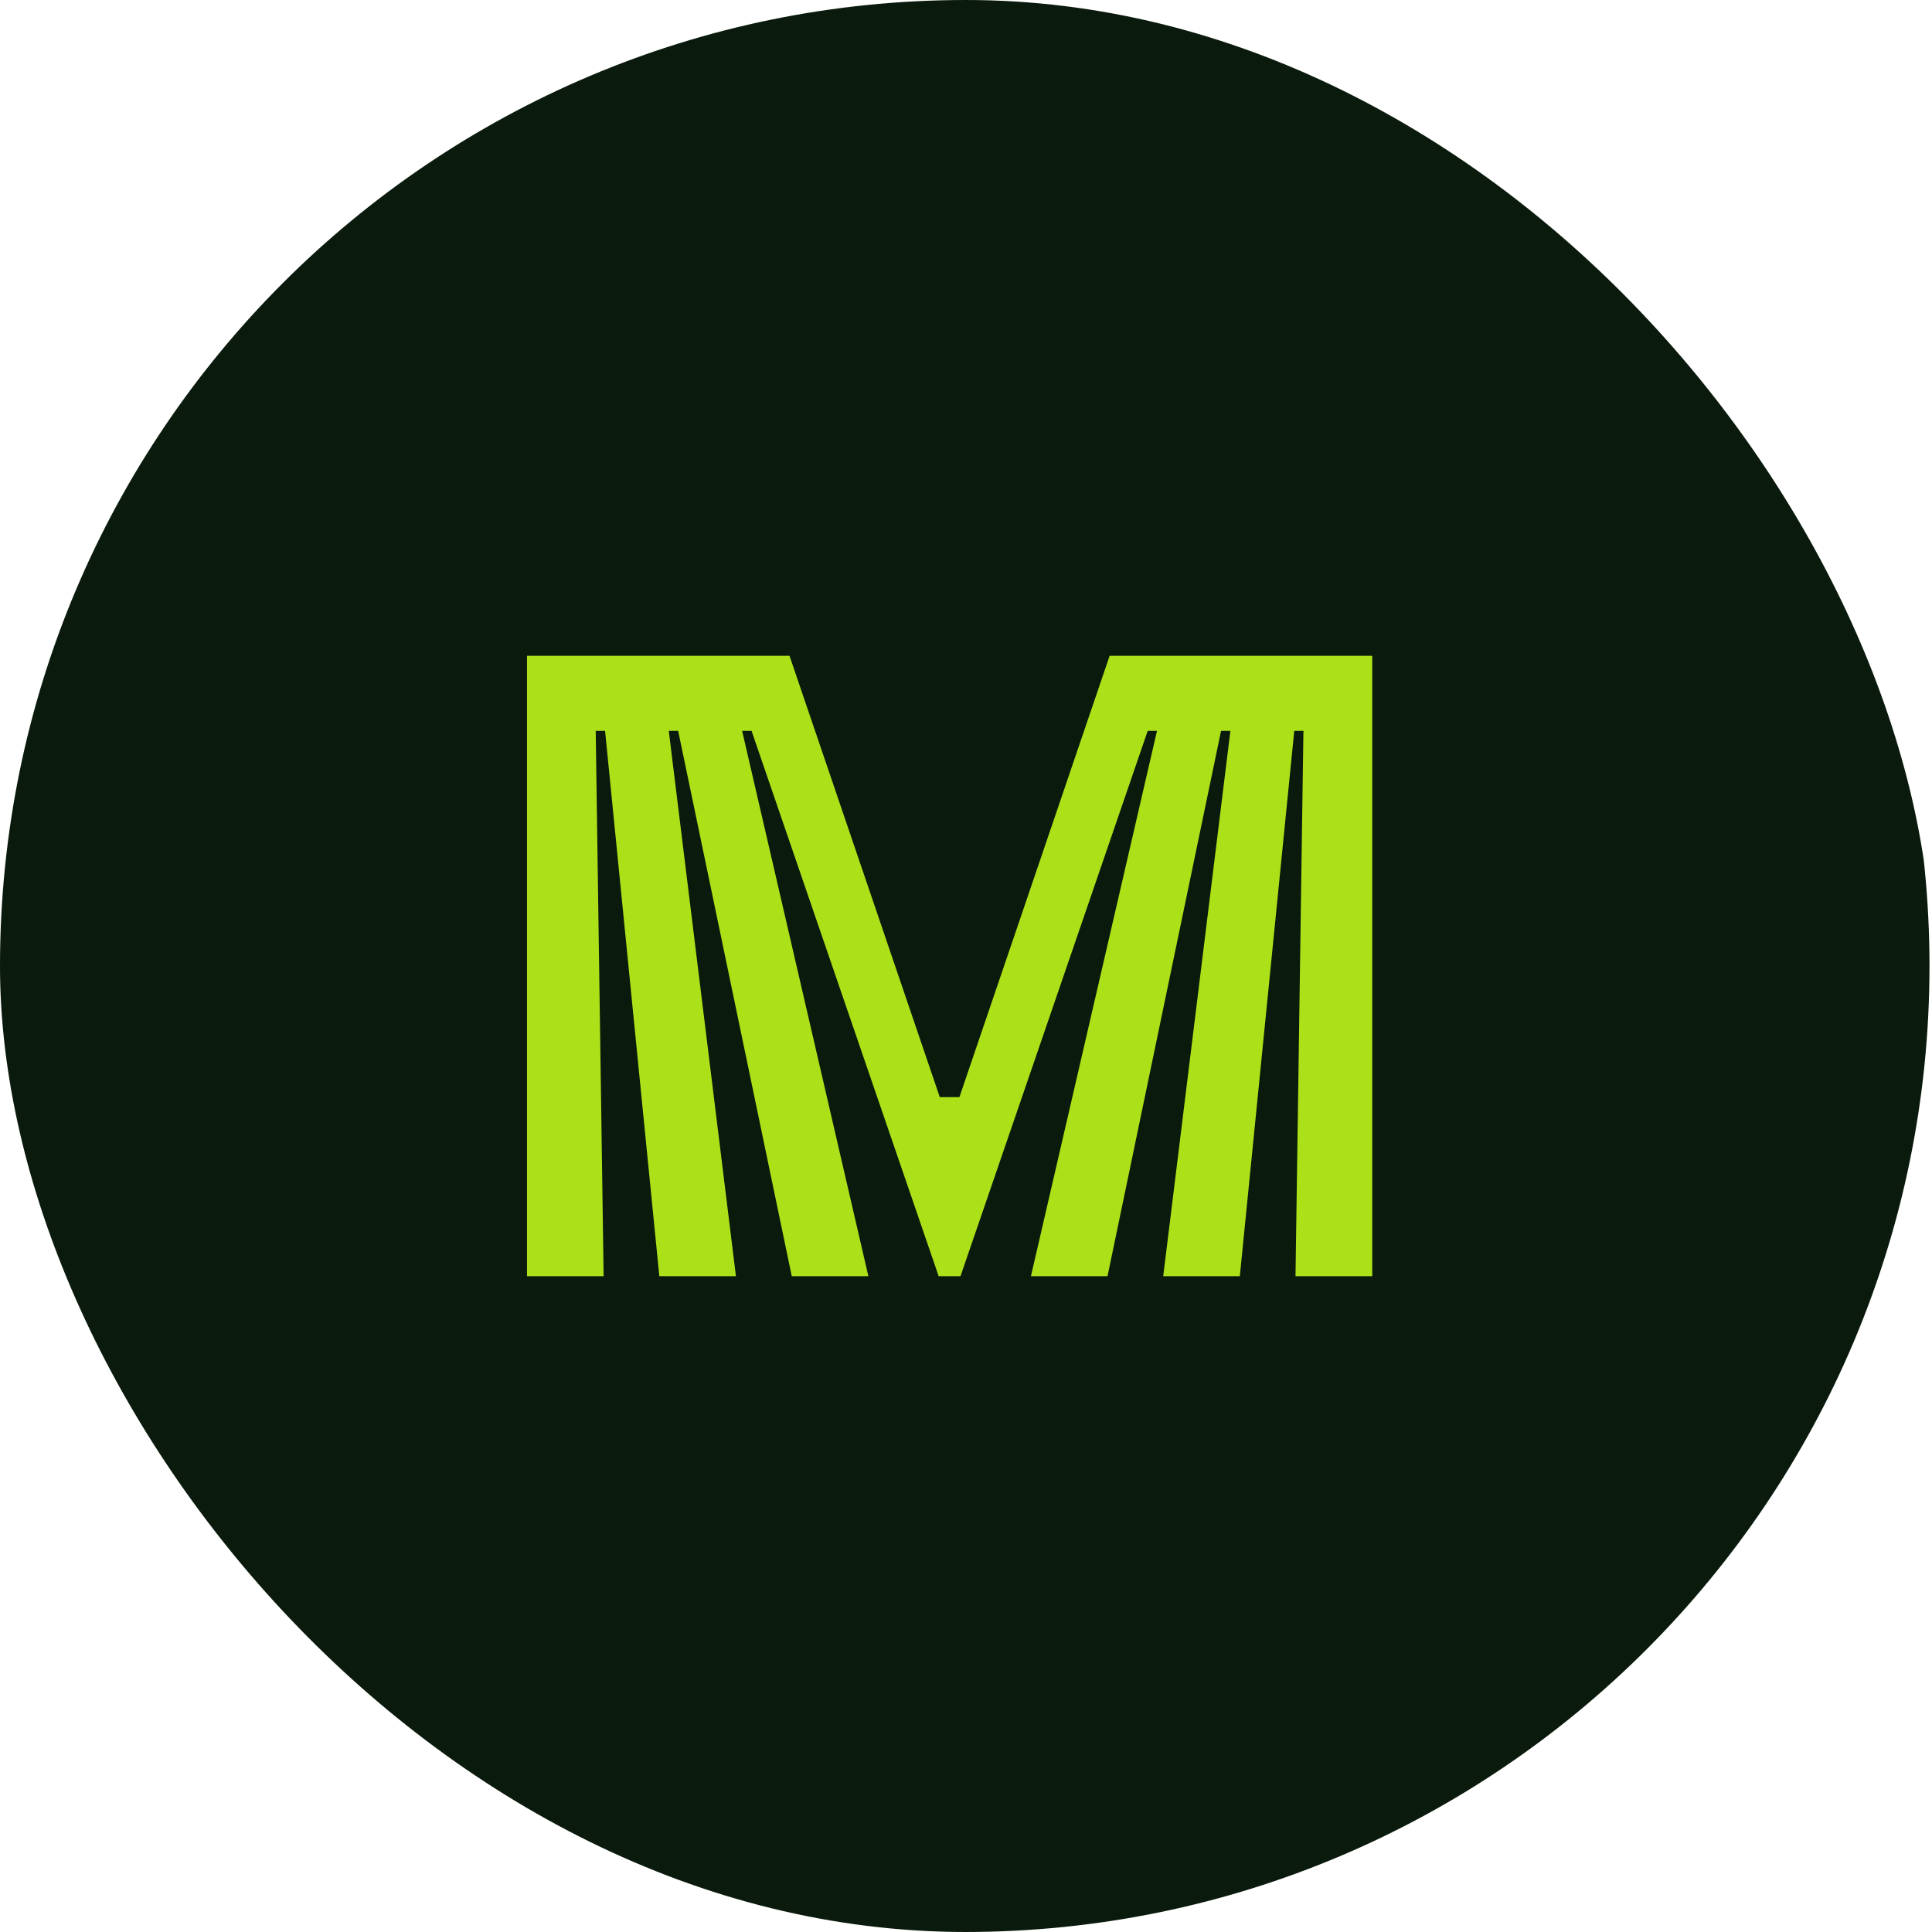<?xml version="1.0" encoding="utf-8"?>
<svg xmlns="http://www.w3.org/2000/svg" fill="none" height="64" viewBox="0 0 64 64" width="64">
<g clip-path="url(#clip0_24642_216089)">
<path d="M31.958 64C49.608 64 63.917 49.673 63.917 32C63.917 14.327 49.608 0 31.958 0C14.308 0 0 14.327 0 32C0 49.673 14.308 64 31.958 64Z" fill="#0A1A0C"/>
<g clip-path="url(#clip1_24642_216089)">
<path d="M45.458 21.725V42.275H42.915L43.177 24.258L43.182 24.211H42.874L41.071 42.275H38.533L40.752 24.263L40.757 24.211H40.449L36.688 42.275H34.151L38.327 24.211H38.019L31.818 42.275H31.094L24.908 24.245L24.898 24.211H24.584L28.766 42.275H26.228L22.473 24.25L22.468 24.211H22.154L24.379 42.275H21.841L20.048 24.253L20.043 24.211H19.734L19.996 42.275H17.458V21.725H26.154L31.122 36.316L31.13 36.344H31.782L36.758 21.725H45.458Z" fill="#ACE119"/>
</g>
</g>
<defs>
<clipPath id="clip0_24642_216089">
<rect fill="white" height="64" rx="32" width="64"/>
</clipPath>
<clipPath id="clip1_24642_216089">
<rect fill="white" height="20.55" transform="translate(17.458 21.725)" width="28"/>
</clipPath>
</defs>
</svg>
